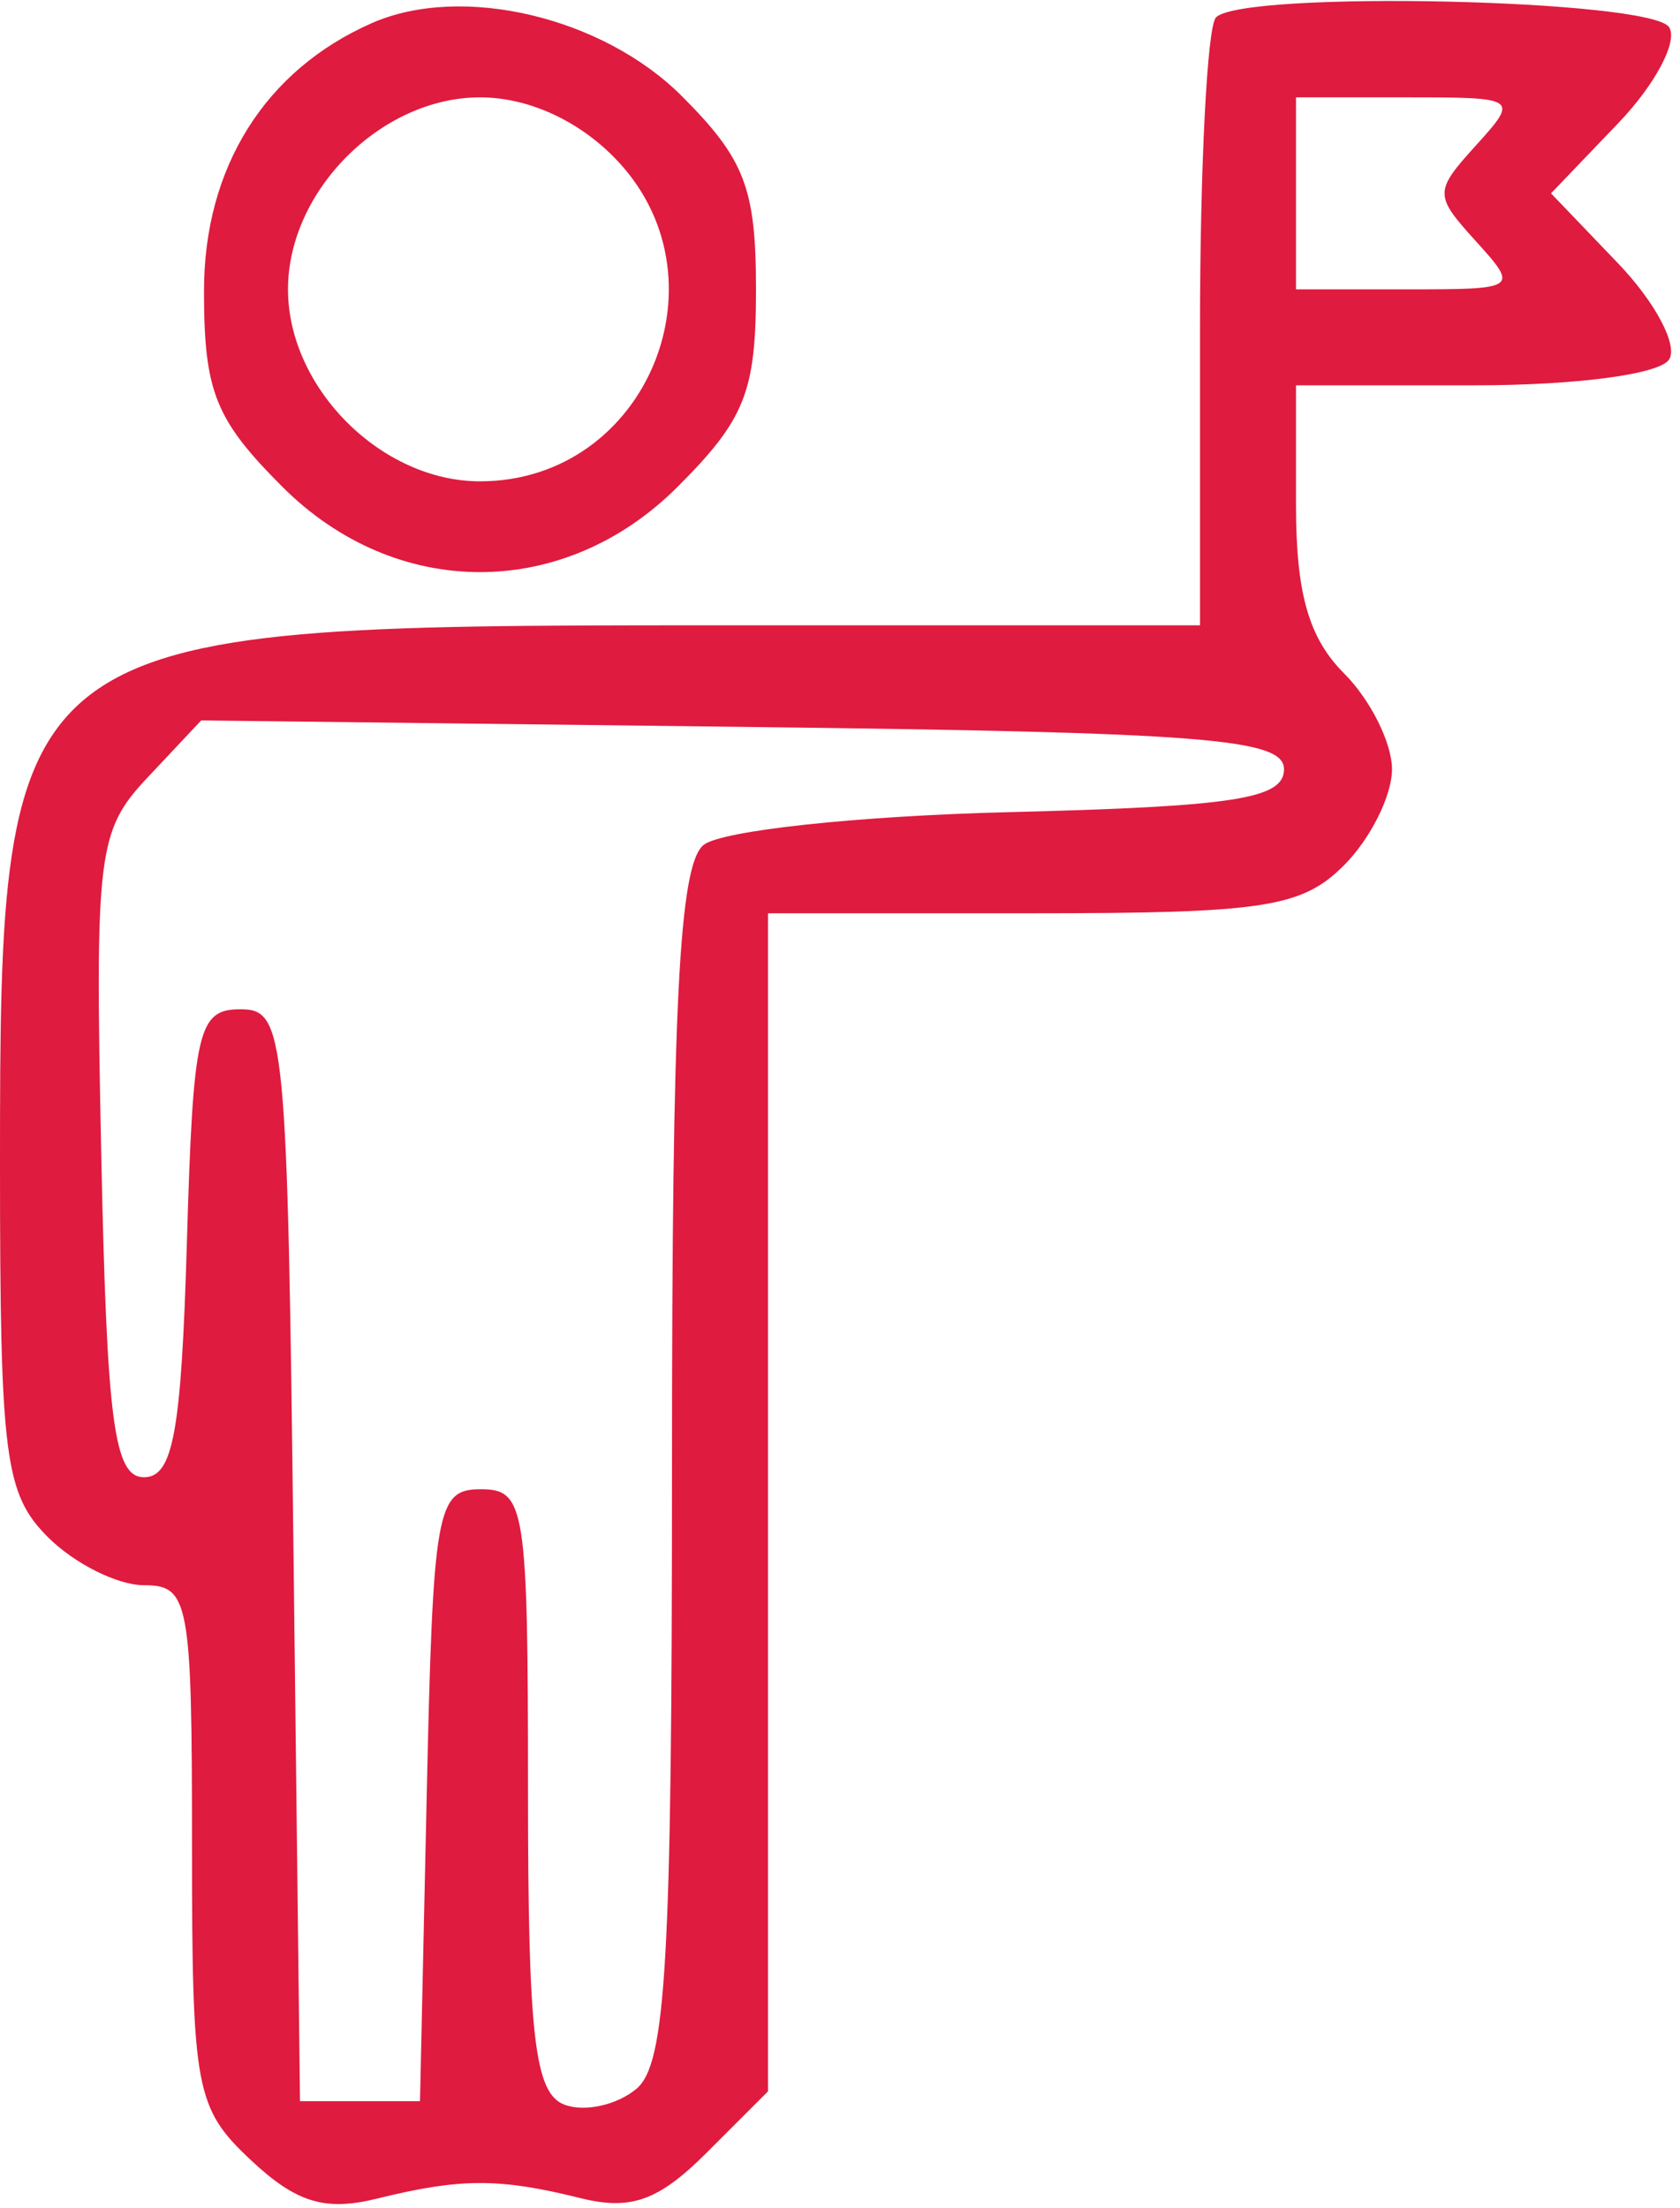 <?xml version="1.0" encoding="UTF-8"?> <svg xmlns="http://www.w3.org/2000/svg" width="70" height="92" viewBox="0 0 70 92" fill="none"><path fill-rule="evenodd" clip-rule="evenodd" d="M15.5 0.96C11.049 2.915 8.5 6.978 8.5 12.118C8.5 16.319 8.966 17.485 11.769 20.288C16.506 25.025 23.494 25.025 28.231 20.288C31.045 17.474 31.5 16.327 31.5 12.057C31.5 7.844 31.033 6.629 28.407 4.002C25.105 0.7 19.239 -0.682 15.5 0.96ZM50.667 0.724C50.3 1.09 50 6.94 50 13.724V26.057H29.45C0.251 26.057 0 26.249 0 48.507C0 60.724 0.197 62.254 2 64.057C3.1 65.157 4.9 66.057 6 66.057C7.877 66.057 8 66.724 8 76.883C8 87.077 8.143 87.843 10.449 90.009C12.338 91.783 13.539 92.152 15.699 91.619C19.198 90.756 20.793 90.752 24.19 91.598C26.288 92.12 27.444 91.704 29.44 89.708L32 87.148V62.602V38.057H43C52.667 38.057 54.242 37.815 56 36.057C57.1 34.957 58 33.157 58 32.057C58 30.957 57.1 29.157 56 28.057C54.533 26.59 54 24.724 54 21.057V16.057H61.441C65.696 16.057 69.168 15.594 69.55 14.976C69.918 14.381 68.96 12.581 67.422 10.976L64.626 8.057L67.422 5.138C68.96 3.533 69.918 1.733 69.55 1.138C68.825 -0.035 51.8 -0.409 50.667 0.724ZM25.545 6.512C30.506 11.472 26.991 20.057 20 20.057C15.889 20.057 12 16.168 12 12.057C12 7.946 15.889 4.057 20 4.057C21.948 4.057 23.998 4.964 25.545 6.512ZM61.5 6.057C59.753 7.987 59.753 8.127 61.5 10.057C63.285 12.03 63.247 12.057 58.655 12.057H54V8.057V4.057H58.655C63.247 4.057 63.285 4.084 61.5 6.057ZM53.5 32.057C53.5 33.286 51.436 33.608 42.061 33.842C35.73 33.999 30.036 34.612 29.311 35.214C28.294 36.058 28 41.86 28 61.057C28 81.747 27.756 86.015 26.513 87.046C25.695 87.725 24.345 88.02 23.513 87.7C22.274 87.225 22 84.852 22 74.588C22 62.787 21.885 62.057 20.03 62.057C18.187 62.057 18.042 62.883 17.78 74.807L17.5 87.557H15H12.5L12.231 64.807C11.974 43.03 11.879 42.057 10.017 42.057C8.243 42.057 8.047 42.914 7.786 51.807C7.555 59.68 7.211 61.557 6 61.557C4.755 61.557 4.452 59.277 4.22 48.153C3.955 35.481 4.061 34.621 6.161 32.385L8.383 30.02L30.941 30.289C50.208 30.518 53.5 30.776 53.5 32.057Z" fill="#DF1B3F"></path></svg> 